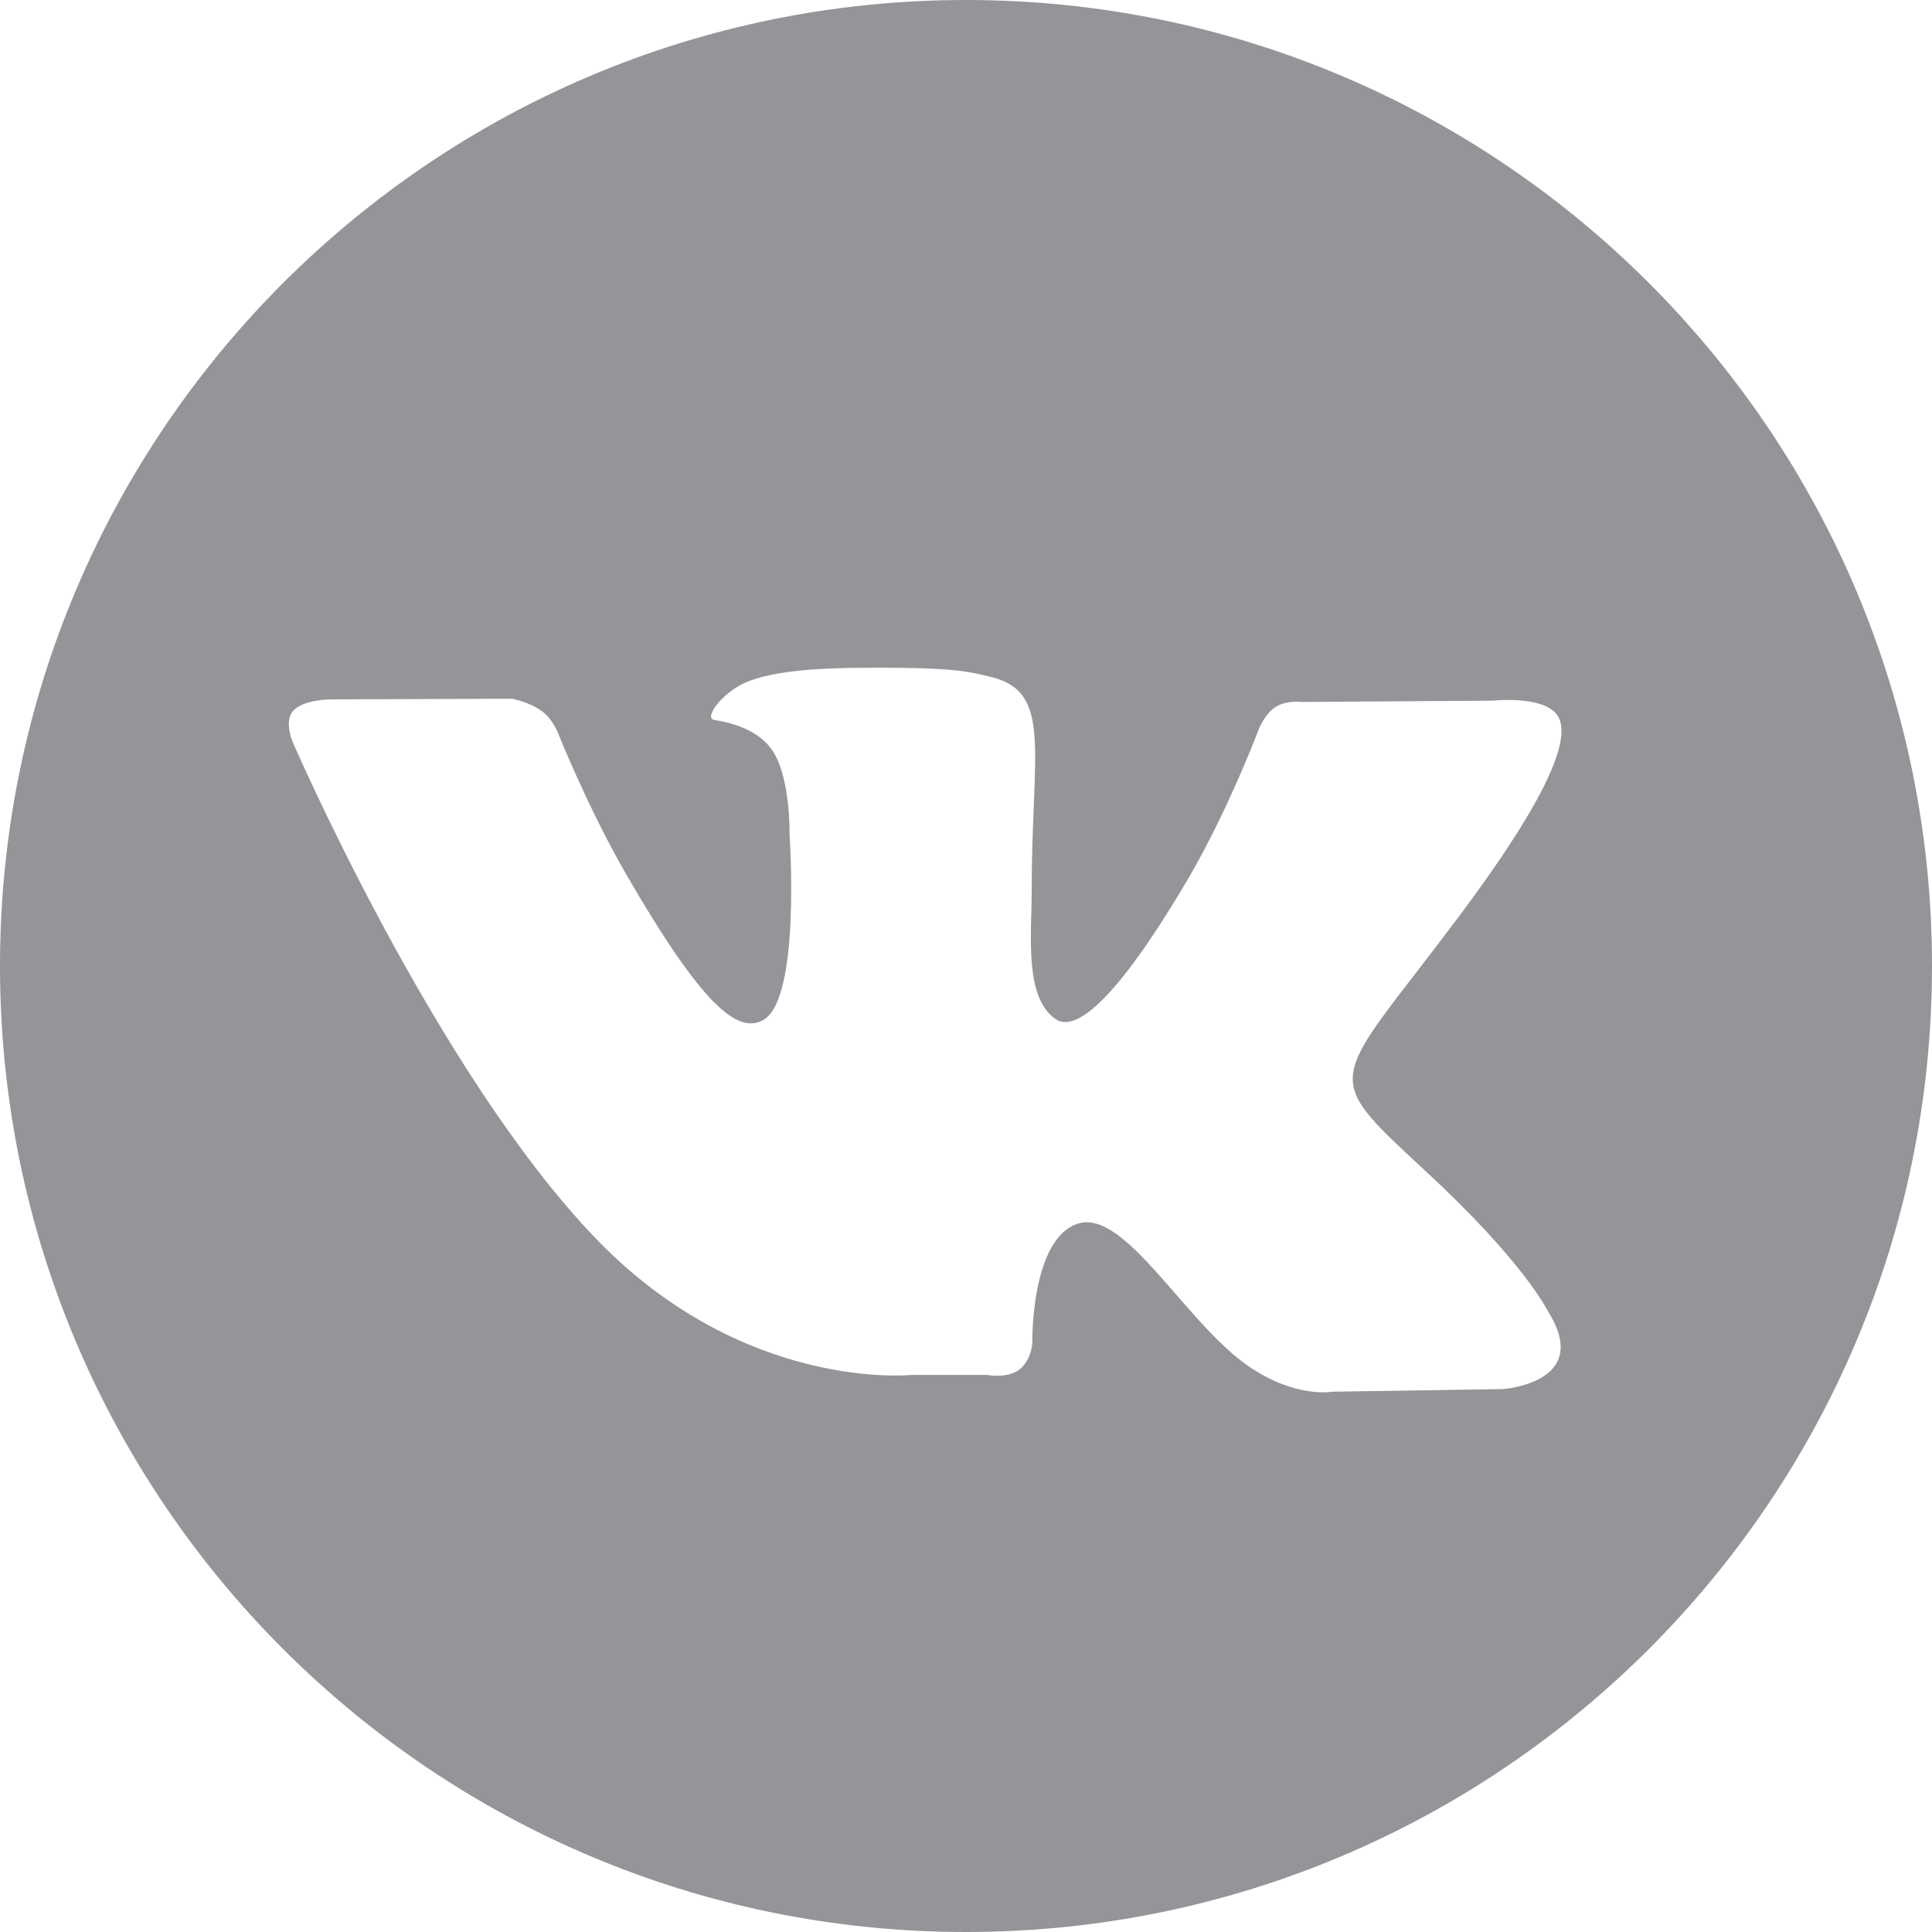 <?xml version="1.0" encoding="UTF-8"?> <!-- Generator: Adobe Illustrator 22.0.1, SVG Export Plug-In . SVG Version: 6.00 Build 0) --> <svg xmlns="http://www.w3.org/2000/svg" xmlns:xlink="http://www.w3.org/1999/xlink" id="Layer_1" x="0px" y="0px" viewBox="0 0 300 300" style="enable-background:new 0 0 300 300;" xml:space="preserve"> <style type="text/css"> .st0{fill:#939598;} </style> <g> <path class="st0" d="M300,150c0,82.8-67.2,150-150,150C67.2,300,0,232.8,0,150C0,67.2,67.2,0,150,0S300,67.2,300,150 M221.1,181.6 c-16.6-15.4-14.3-12.9,5.6-39.5c12.1-16.2,17-26.1,15.5-30.3c-1.4-4-10.4-3-10.4-3l-29.7,0.2c0,0-2.2-0.3-3.9,0.7 c-1.6,0.9-2.6,3.2-2.6,3.2s-4.7,12.5-10.9,23.2c-13.2,22.5-18.5,23.6-20.7,22.2c-5-3.3-3.8-13.1-3.8-20c0-21.8,3.3-30.9-6.4-33.2 c-3.2-0.8-5.6-1.3-13.9-1.4c-10.6-0.1-19.6,0.1-24.6,2.5c-3.4,1.7-6,5.3-4.4,5.6c2,0.3,6.4,1.2,8.8,4.4c3.1,4.1,2.9,13.4,2.9,13.4 s1.8,25.6-4.1,28.8c-4,2.2-9.5-2.3-21.3-22.7c-6-10.4-10.6-22-10.6-22s-0.9-2.2-2.5-3.3c-1.9-1.4-4.6-1.9-4.6-1.9l-28.2,0.1 c0,0-4.2,0-5.8,1.8c-1.4,1.6-0.1,4.7-0.1,4.7s22.1,51.2,47.1,77.2c23,23.9,49,21.2,49,21.2h11.8c0,0,3.6,0.7,5.4-1.2 c1.7-1.8,1.6-4.1,1.6-4.1s-0.2-15.9,7.1-18.2c7.3-2.3,16.6,15.3,26.4,22.1c7.4,5.1,13.1,4,13.1,4l26.4-0.4c0,0,13.8-0.9,7.3-11.7 C240.2,203.4,236.9,196.2,221.1,181.6"></path> </g> </svg> 